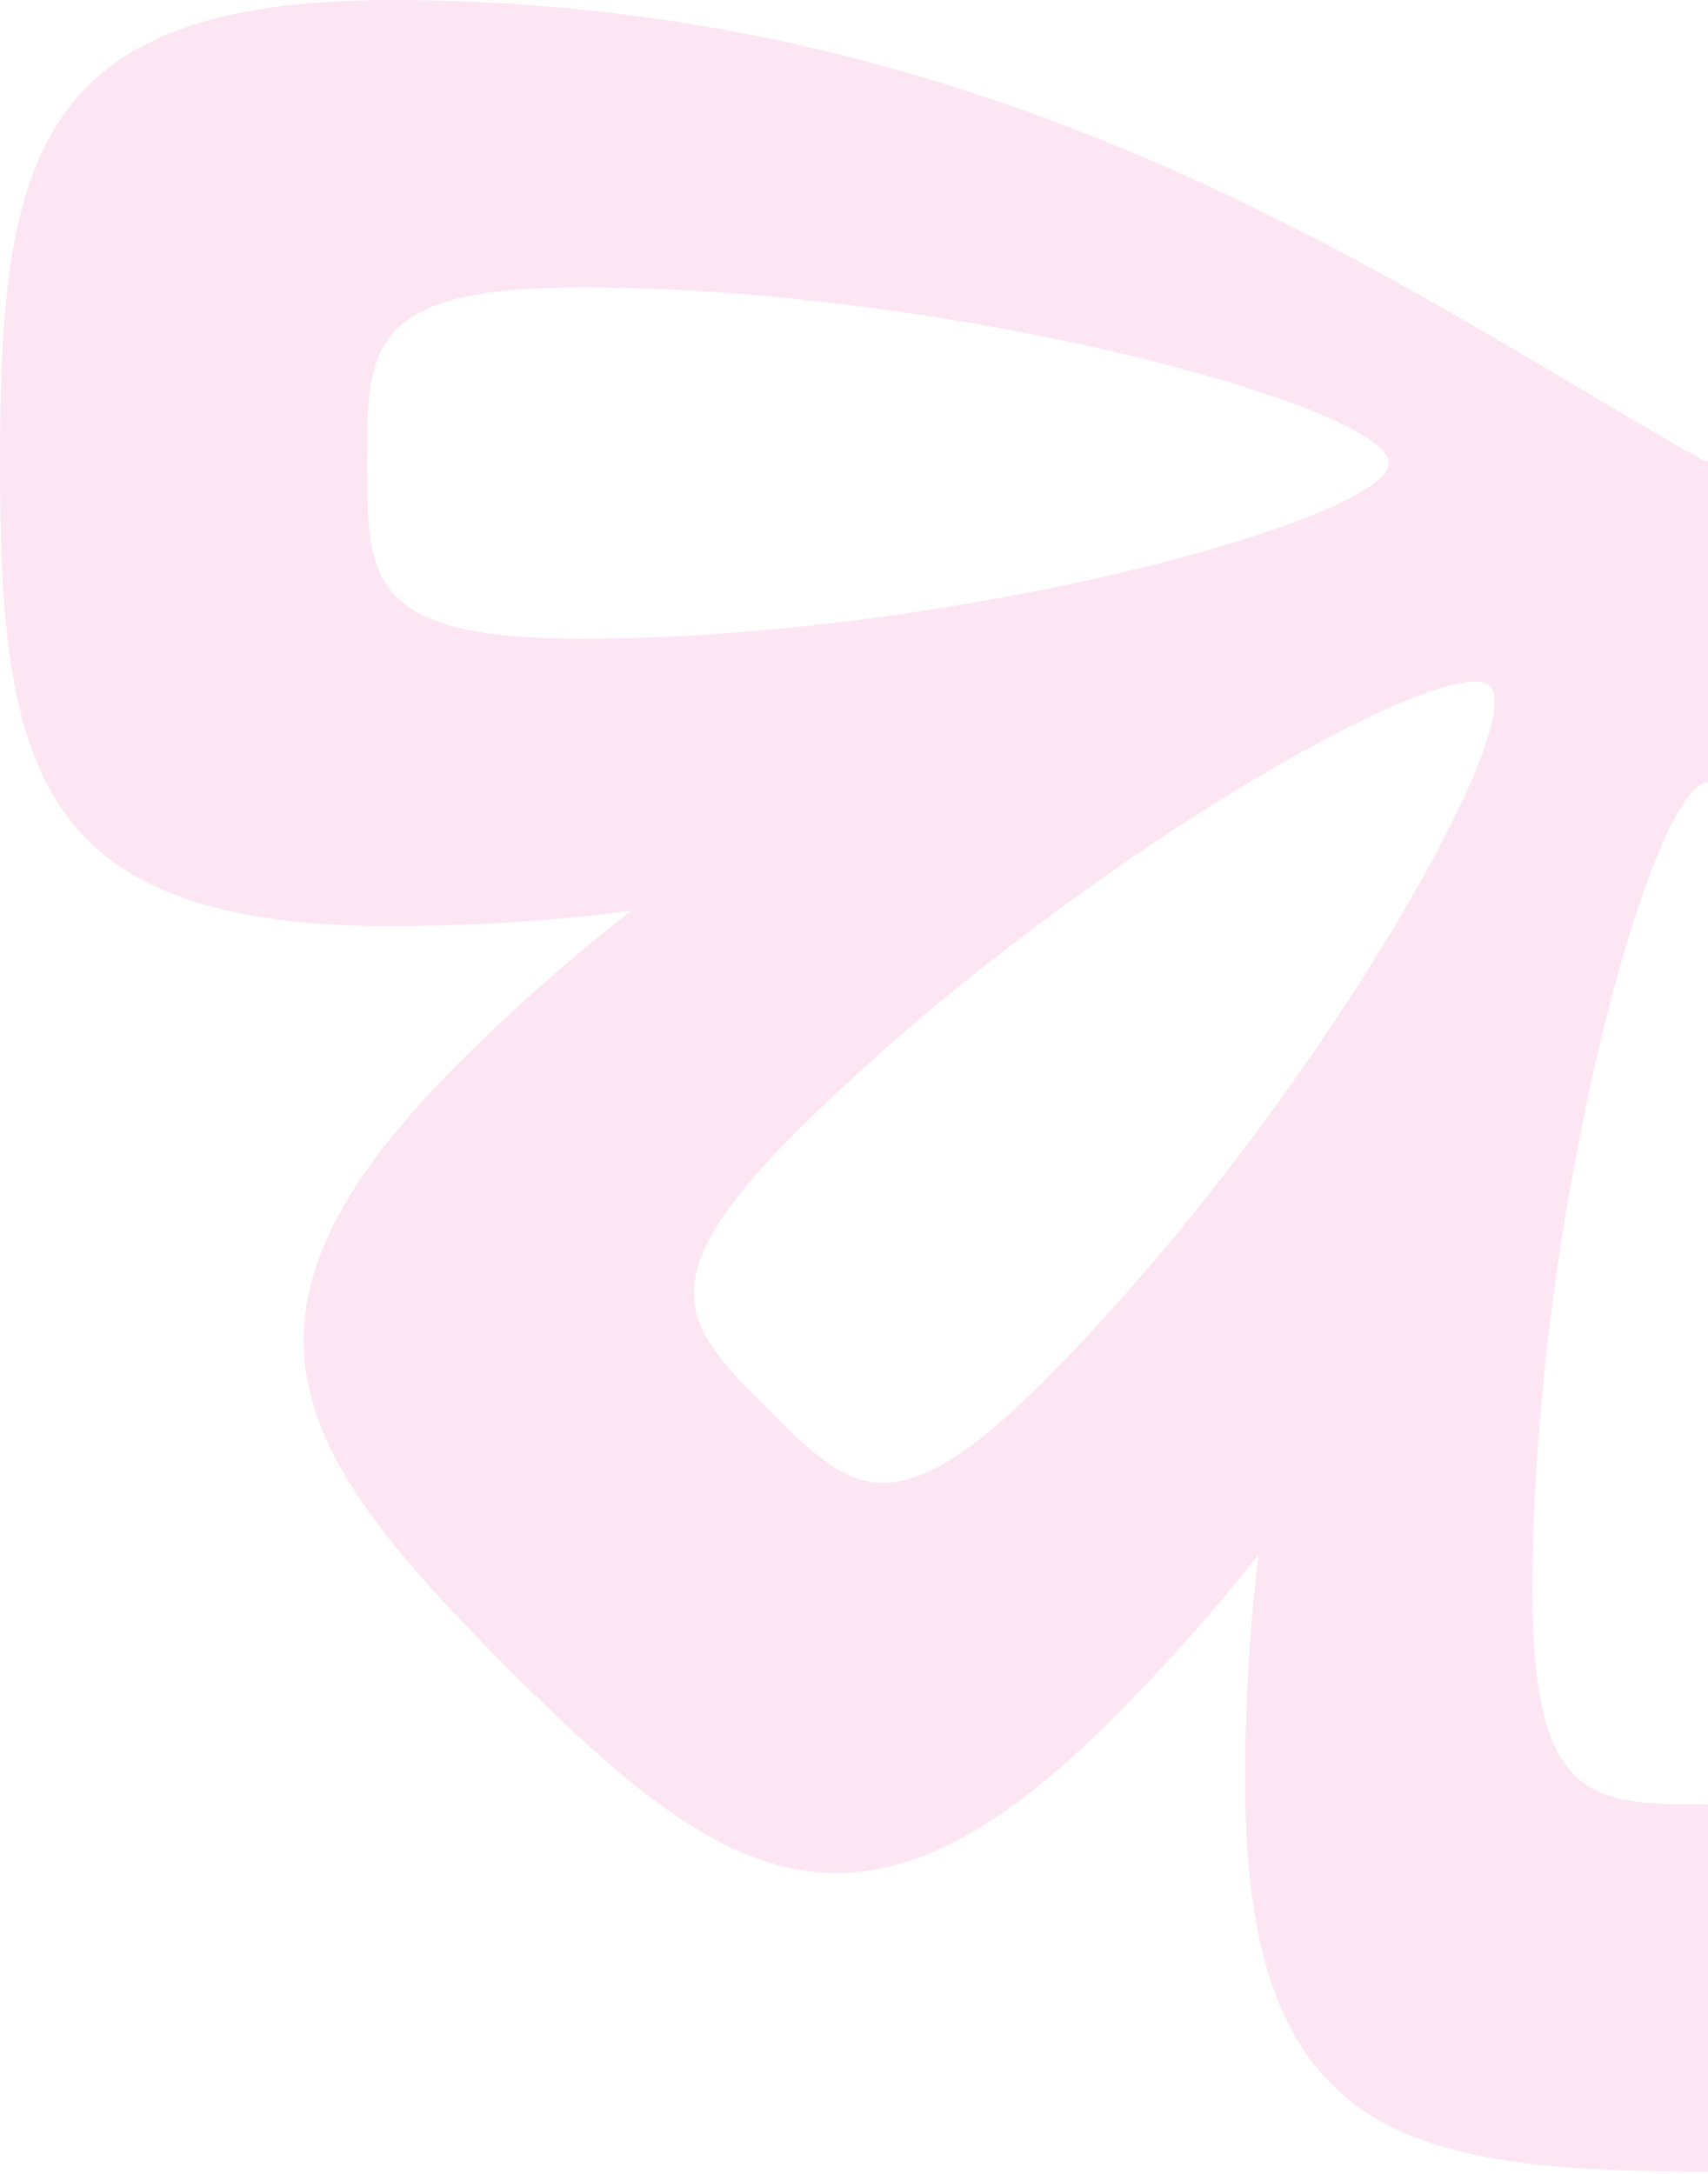 <svg width="470" height="598" viewBox="0 0 470 598" fill="none" xmlns="http://www.w3.org/2000/svg">
<path d="M469.999 597.383C386.543 597.383 342.618 588.158 342.618 489.767C342.618 468.11 343.943 447.413 346.343 427.618C334.292 442.897 320.91 458.055 305.996 472.969C236.422 542.542 198.841 518.005 139.827 458.991C80.814 399.978 56.276 362.396 125.85 292.822C141.561 277.111 157.545 263.101 173.653 250.556C152.684 253.263 130.695 254.767 107.616 254.767C9.224 254.766 9.48277e-05 210.841 4.10886e-05 127.384C4.83847e-05 43.926 9.224 4.06993e-05 107.616 -7.27693e-05C278.478 -5.78321e-05 389.623 82.295 469.376 127.033C469.34 126.906 469.305 126.779 469.27 126.652L469.269 126.651C469.719 126.779 470.173 126.904 470.626 127.031C550.379 82.293 661.523 0.001 832.384 0.001C930.776 0.001 940 43.926 940 127.384C940 210.841 930.776 254.767 832.384 254.768C809.935 254.768 788.517 253.345 768.065 250.775C784.079 263.264 799.967 277.203 815.586 292.822C885.159 362.396 860.623 399.978 801.609 458.991C742.596 518.005 705.013 542.543 635.439 472.969C619.818 457.348 605.879 441.457 593.389 425.442C595.959 445.896 597.382 467.315 597.382 489.767C597.382 588.159 553.457 597.383 469.999 597.383ZM159.879 175.701C262.343 175.701 382.147 142.758 382.148 127.384C382.147 112.01 262.343 79.065 159.879 79.065C101.028 79.065 101.027 95.728 101.027 127.384C101.027 159.04 101.028 175.701 159.879 175.701ZM780.121 175.702C838.972 175.702 838.973 159.04 838.973 127.384C838.973 95.728 838.972 79.066 780.121 79.066C677.658 79.066 557.855 112.01 557.852 127.384C557.854 142.758 677.657 175.702 780.121 175.702ZM730.171 387.554C752.555 365.17 764.337 353.387 722.723 311.773C650.27 239.321 542.262 177.903 531.389 188.771L730.171 387.554ZM410.047 188.771C399.174 177.902 291.166 239.321 218.713 311.774C177.099 353.388 188.879 365.17 211.264 387.555L410.047 188.771ZM654.389 380.104C696.003 421.719 707.785 409.938 730.169 387.554L531.386 188.771C520.516 199.644 581.936 307.652 654.389 380.104ZM211.267 387.555C233.651 409.939 245.433 421.72 287.047 380.105C359.5 307.652 420.92 199.643 410.05 188.771L211.267 387.555ZM470.001 496.354C501.657 496.354 518.317 496.354 518.317 437.503C518.317 335.039 485.374 215.235 470 215.233L470 215.234C454.626 215.237 421.683 335.039 421.683 437.503C421.683 496.354 438.345 496.354 470.001 496.354Z" fill="#EC008C" fill-opacity="0.1"/>
</svg>
